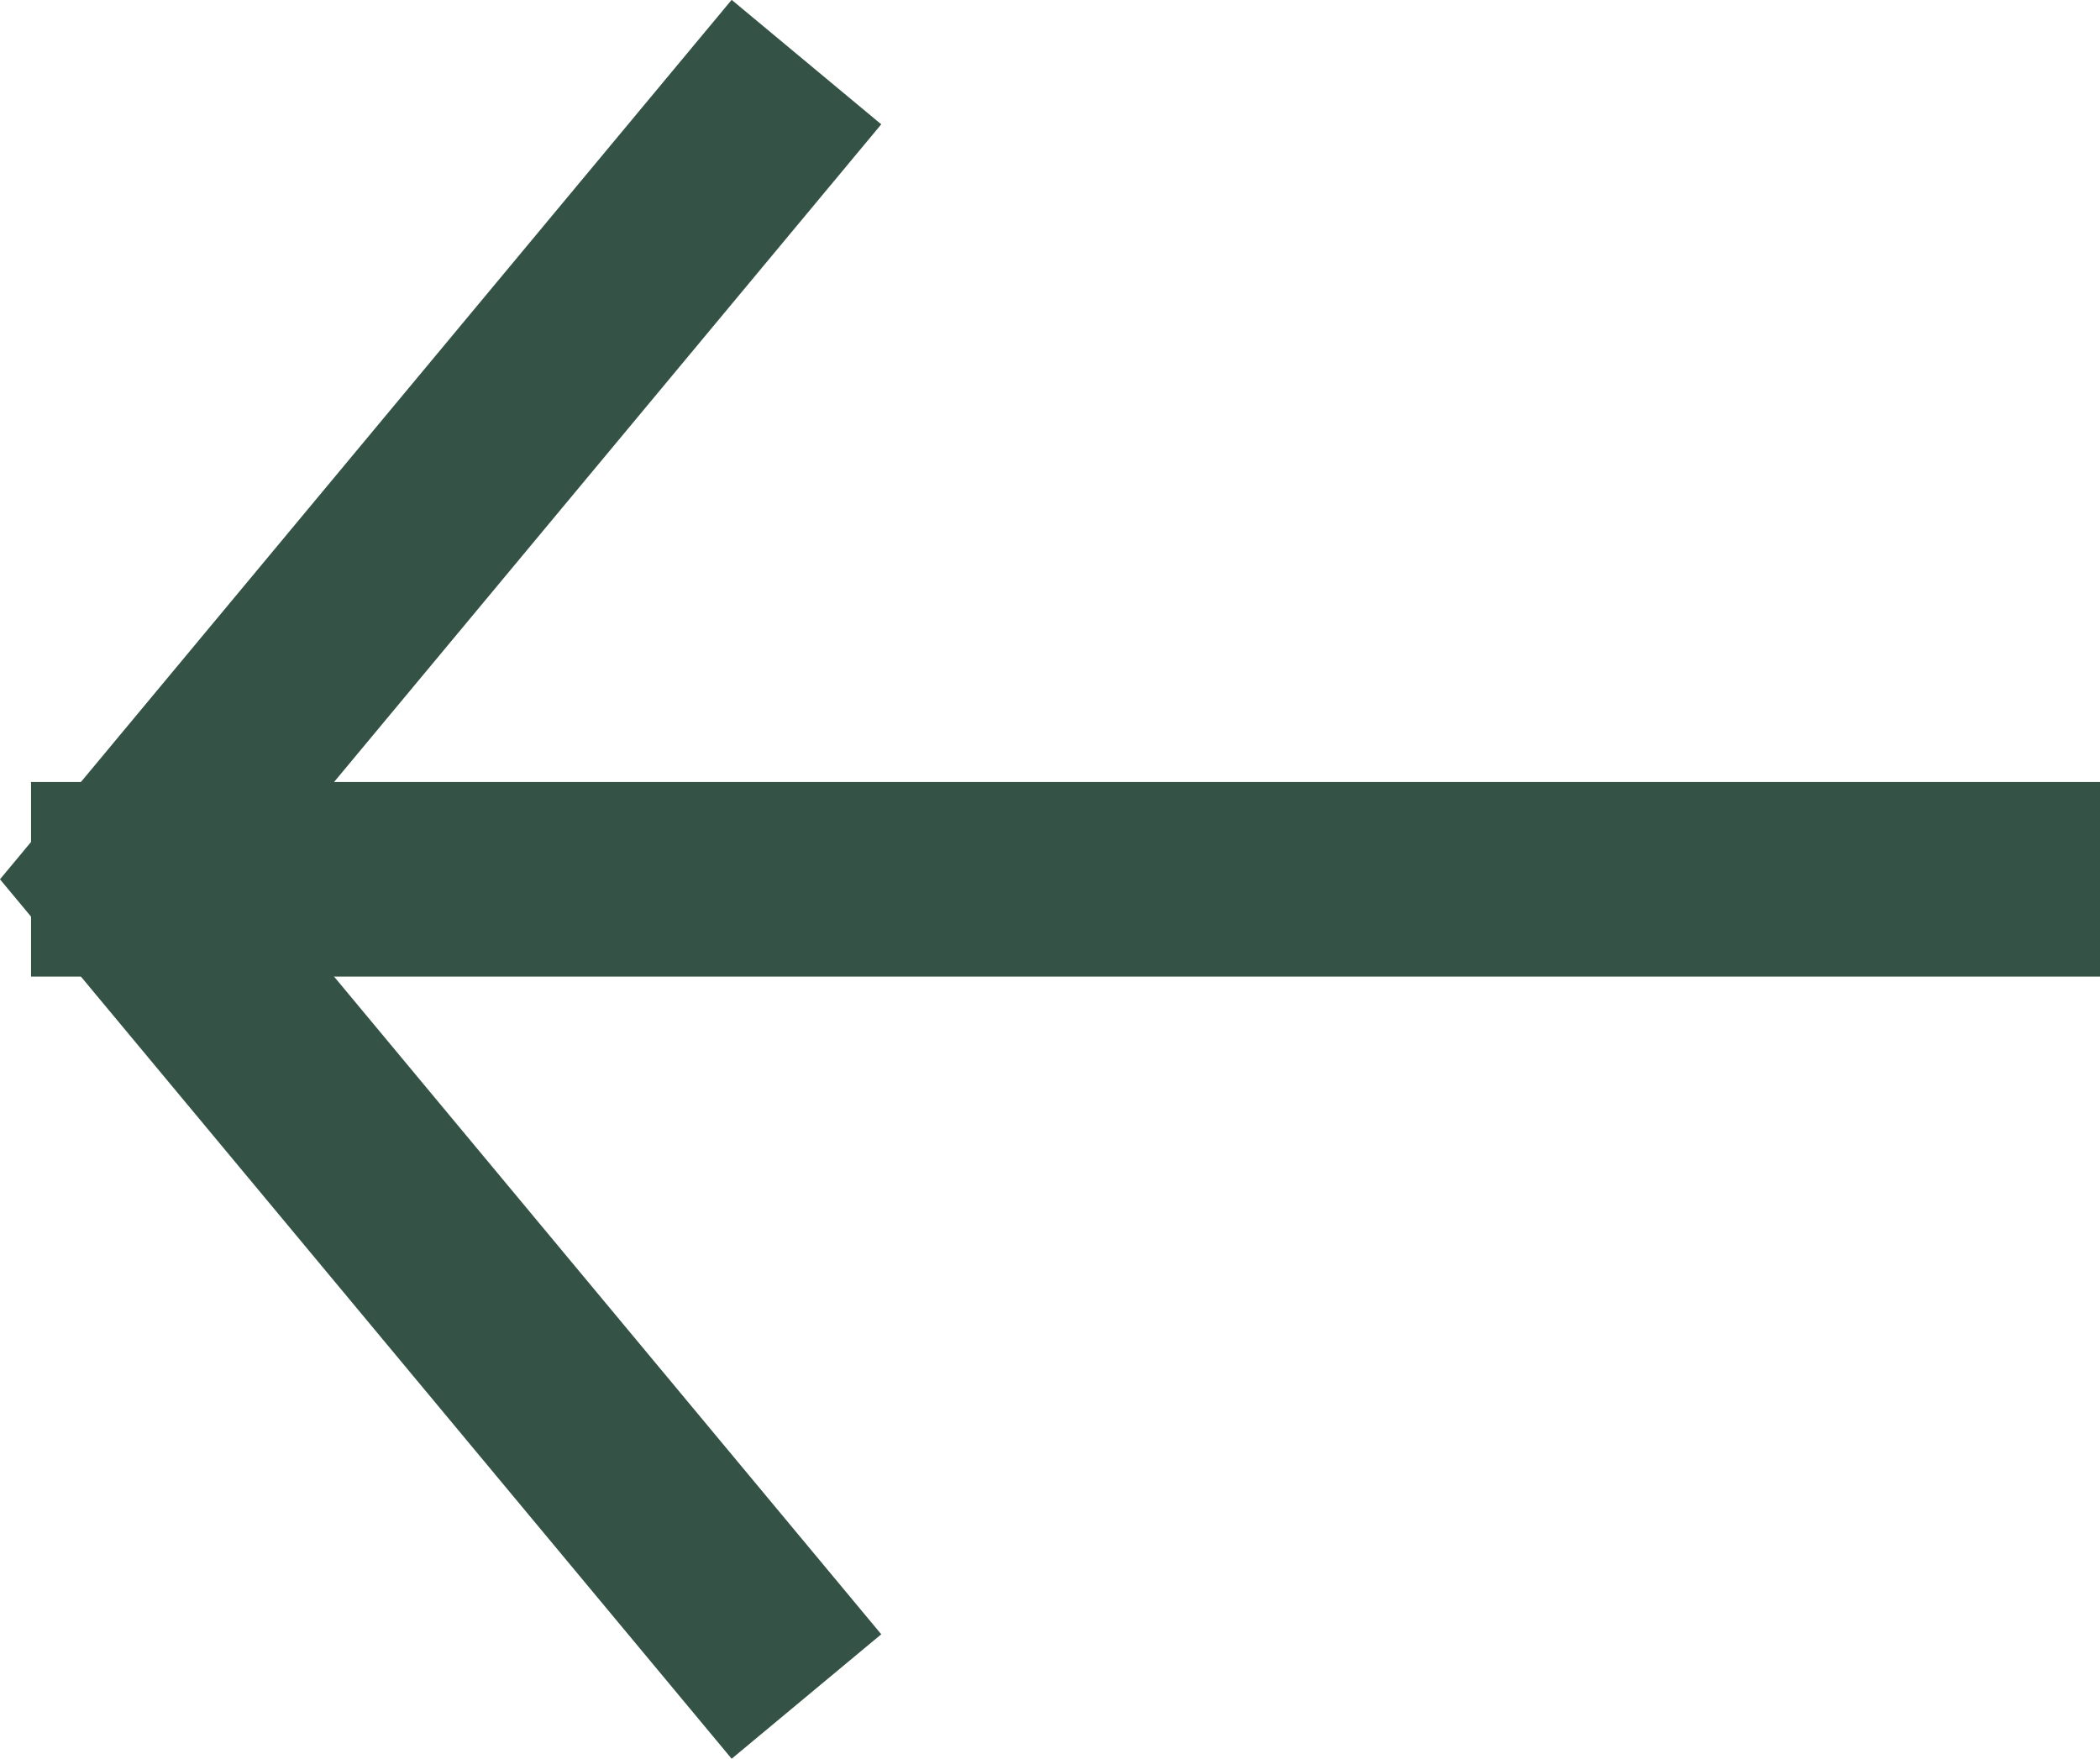<?xml version="1.0" encoding="UTF-8"?>
<svg id="uuid-7e00087e-7d5b-469c-85ec-ebe65d374459" data-name="Layer 2" xmlns="http://www.w3.org/2000/svg" xmlns:xlink="http://www.w3.org/1999/xlink" viewBox="0 0 35.18 29.46">
  <defs>
    <clipPath id="uuid-300ad99c-e8fc-4a11-b8d9-0315fde9ad6a">
      <rect width="35.18" height="29.46" style="fill: none;"/>
    </clipPath>
  </defs>
  <g id="uuid-f29251d0-0779-42b2-b510-e1c13b1e6188" data-name="Layer 1">
    <g style="clip-path: url(#uuid-300ad99c-e8fc-4a11-b8d9-0315fde9ad6a); fill: none;">
      <line x1="35.18" y1="14.73" x2=".52" y2="14.73" style="fill: none; stroke: #345346; stroke-miterlimit: 10; stroke-width: 3.26px;"/>
      <polyline points="13.51 1.04 2.12 14.73 13.51 28.42" style="fill: none; stroke: #345346; stroke-miterlimit: 10; stroke-width: 3.26px;"/>
    </g>
  </g>
</svg>